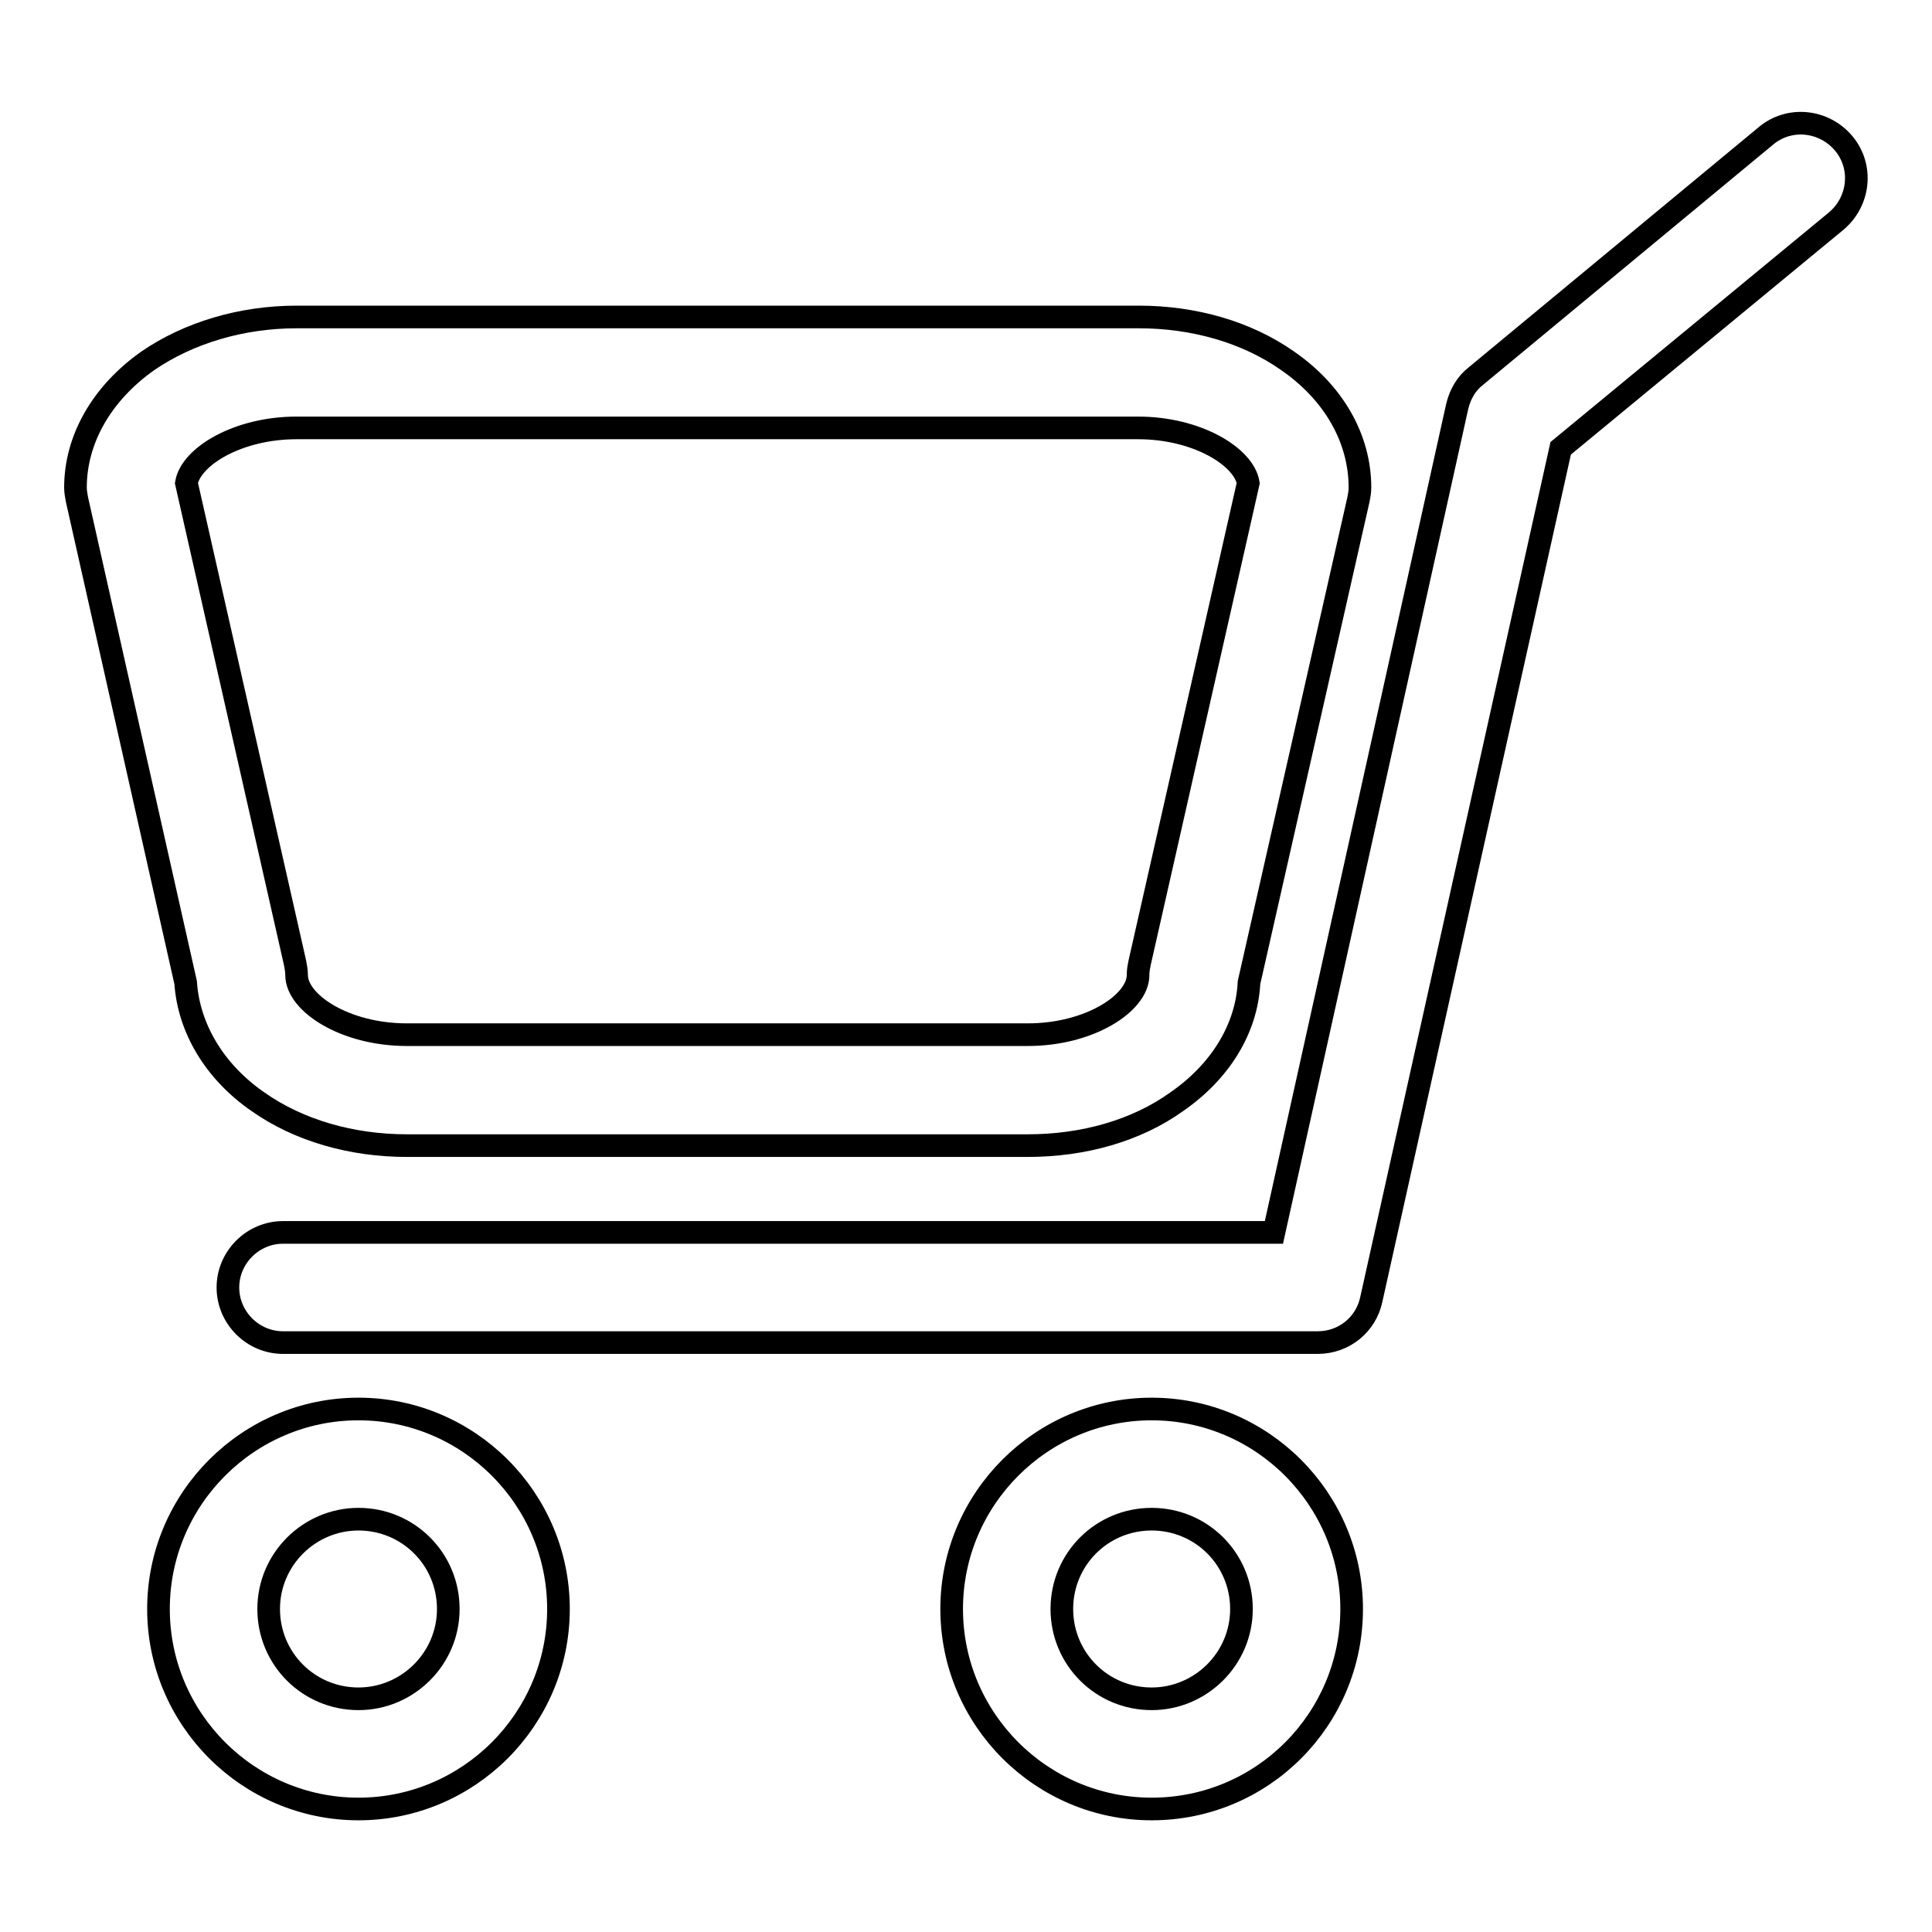 <?xml version="1.0" encoding="utf-8"?>
<!-- Svg Vector Icons : http://www.onlinewebfonts.com/icon -->
<!DOCTYPE svg PUBLIC "-//W3C//DTD SVG 1.1//EN" "http://www.w3.org/Graphics/SVG/1.1/DTD/svg11.dtd">
<svg version="1.1" xmlns="http://www.w3.org/2000/svg" xmlns:xlink="http://www.w3.org/1999/xlink" x="0px" y="0px" viewBox="0 0 256 256" enable-background="new 0 0 256 256" xml:space="preserve">
<g><g><path stroke-width="3" fill-opacity="0" stroke="#000000"  d="M136.2,151.8H53.9c-7.3,0-14.3-2-19.7-5.8c-5.8-4-9.2-9.8-9.6-15.8l-14.4-64c-0.1-0.5-0.2-1.1-0.2-1.6c0-6.4,3.5-12.5,9.6-16.8c5.4-3.7,12.4-5.8,19.7-5.8h111.6c7.3,0,14.3,2,19.7,5.8c6.1,4.2,9.6,10.3,9.6,16.8c0,0.6-0.1,1.1-0.2,1.6l-14.5,64c-0.3,6.1-3.8,11.8-9.6,15.8C150.6,149.8,143.6,151.8,136.2,151.8z M24.7,64l14.4,63.6c0.1,0.5,0.2,1.1,0.2,1.6c0,3.7,6.4,7.9,14.6,7.9h82.3c8.2,0,14.6-4.2,14.6-7.9c0-0.6,0.1-1.1,0.2-1.6L165.4,64c-0.6-3.5-6.8-7.3-14.6-7.3H39.3C31.5,56.7,25.3,60.5,24.7,64z"/><path stroke-width="3" fill-opacity="0" stroke="#000000"  d="M174.6,177.9H37.5c-4,0-7.3-3.3-7.3-7.3c0-4,3.3-7.3,7.3-7.3h131.3l24.3-109.5c0.4-1.6,1.2-3,2.5-4L234,18c3.1-2.6,7.7-2.1,10.3,1c2.6,3.1,2.1,7.7-1,10.3l-36.5,30.1l-25.1,112.8C181,175.5,178.1,177.9,174.6,177.9z"/><path stroke-width="3" fill-opacity="0" stroke="#000000"  d="M47.5,239.7c-14.6,0-26.5-11.9-26.5-26.5c0-14.6,11.9-26.5,26.5-26.5c14.6,0,26.5,11.9,26.5,26.5S62.1,239.7,47.5,239.7z M47.5,201.3c-6.5,0-11.9,5.3-11.9,11.9s5.3,11.9,11.9,11.9c6.5,0,11.9-5.3,11.9-11.9C59.4,206.6,54.1,201.3,47.5,201.3z"/><path stroke-width="3" fill-opacity="0" stroke="#000000"  d="M152.6,239.7c-14.6,0-26.5-11.9-26.5-26.5c0-14.6,11.9-26.5,26.5-26.5c14.6,0,26.5,11.9,26.5,26.5S167.3,239.7,152.6,239.7z M152.6,201.3c-6.6,0-11.9,5.3-11.9,11.9s5.3,11.9,11.9,11.9c6.5,0,11.9-5.3,11.9-11.9C164.5,206.6,159.2,201.3,152.6,201.3z"/></g></g>
</svg>